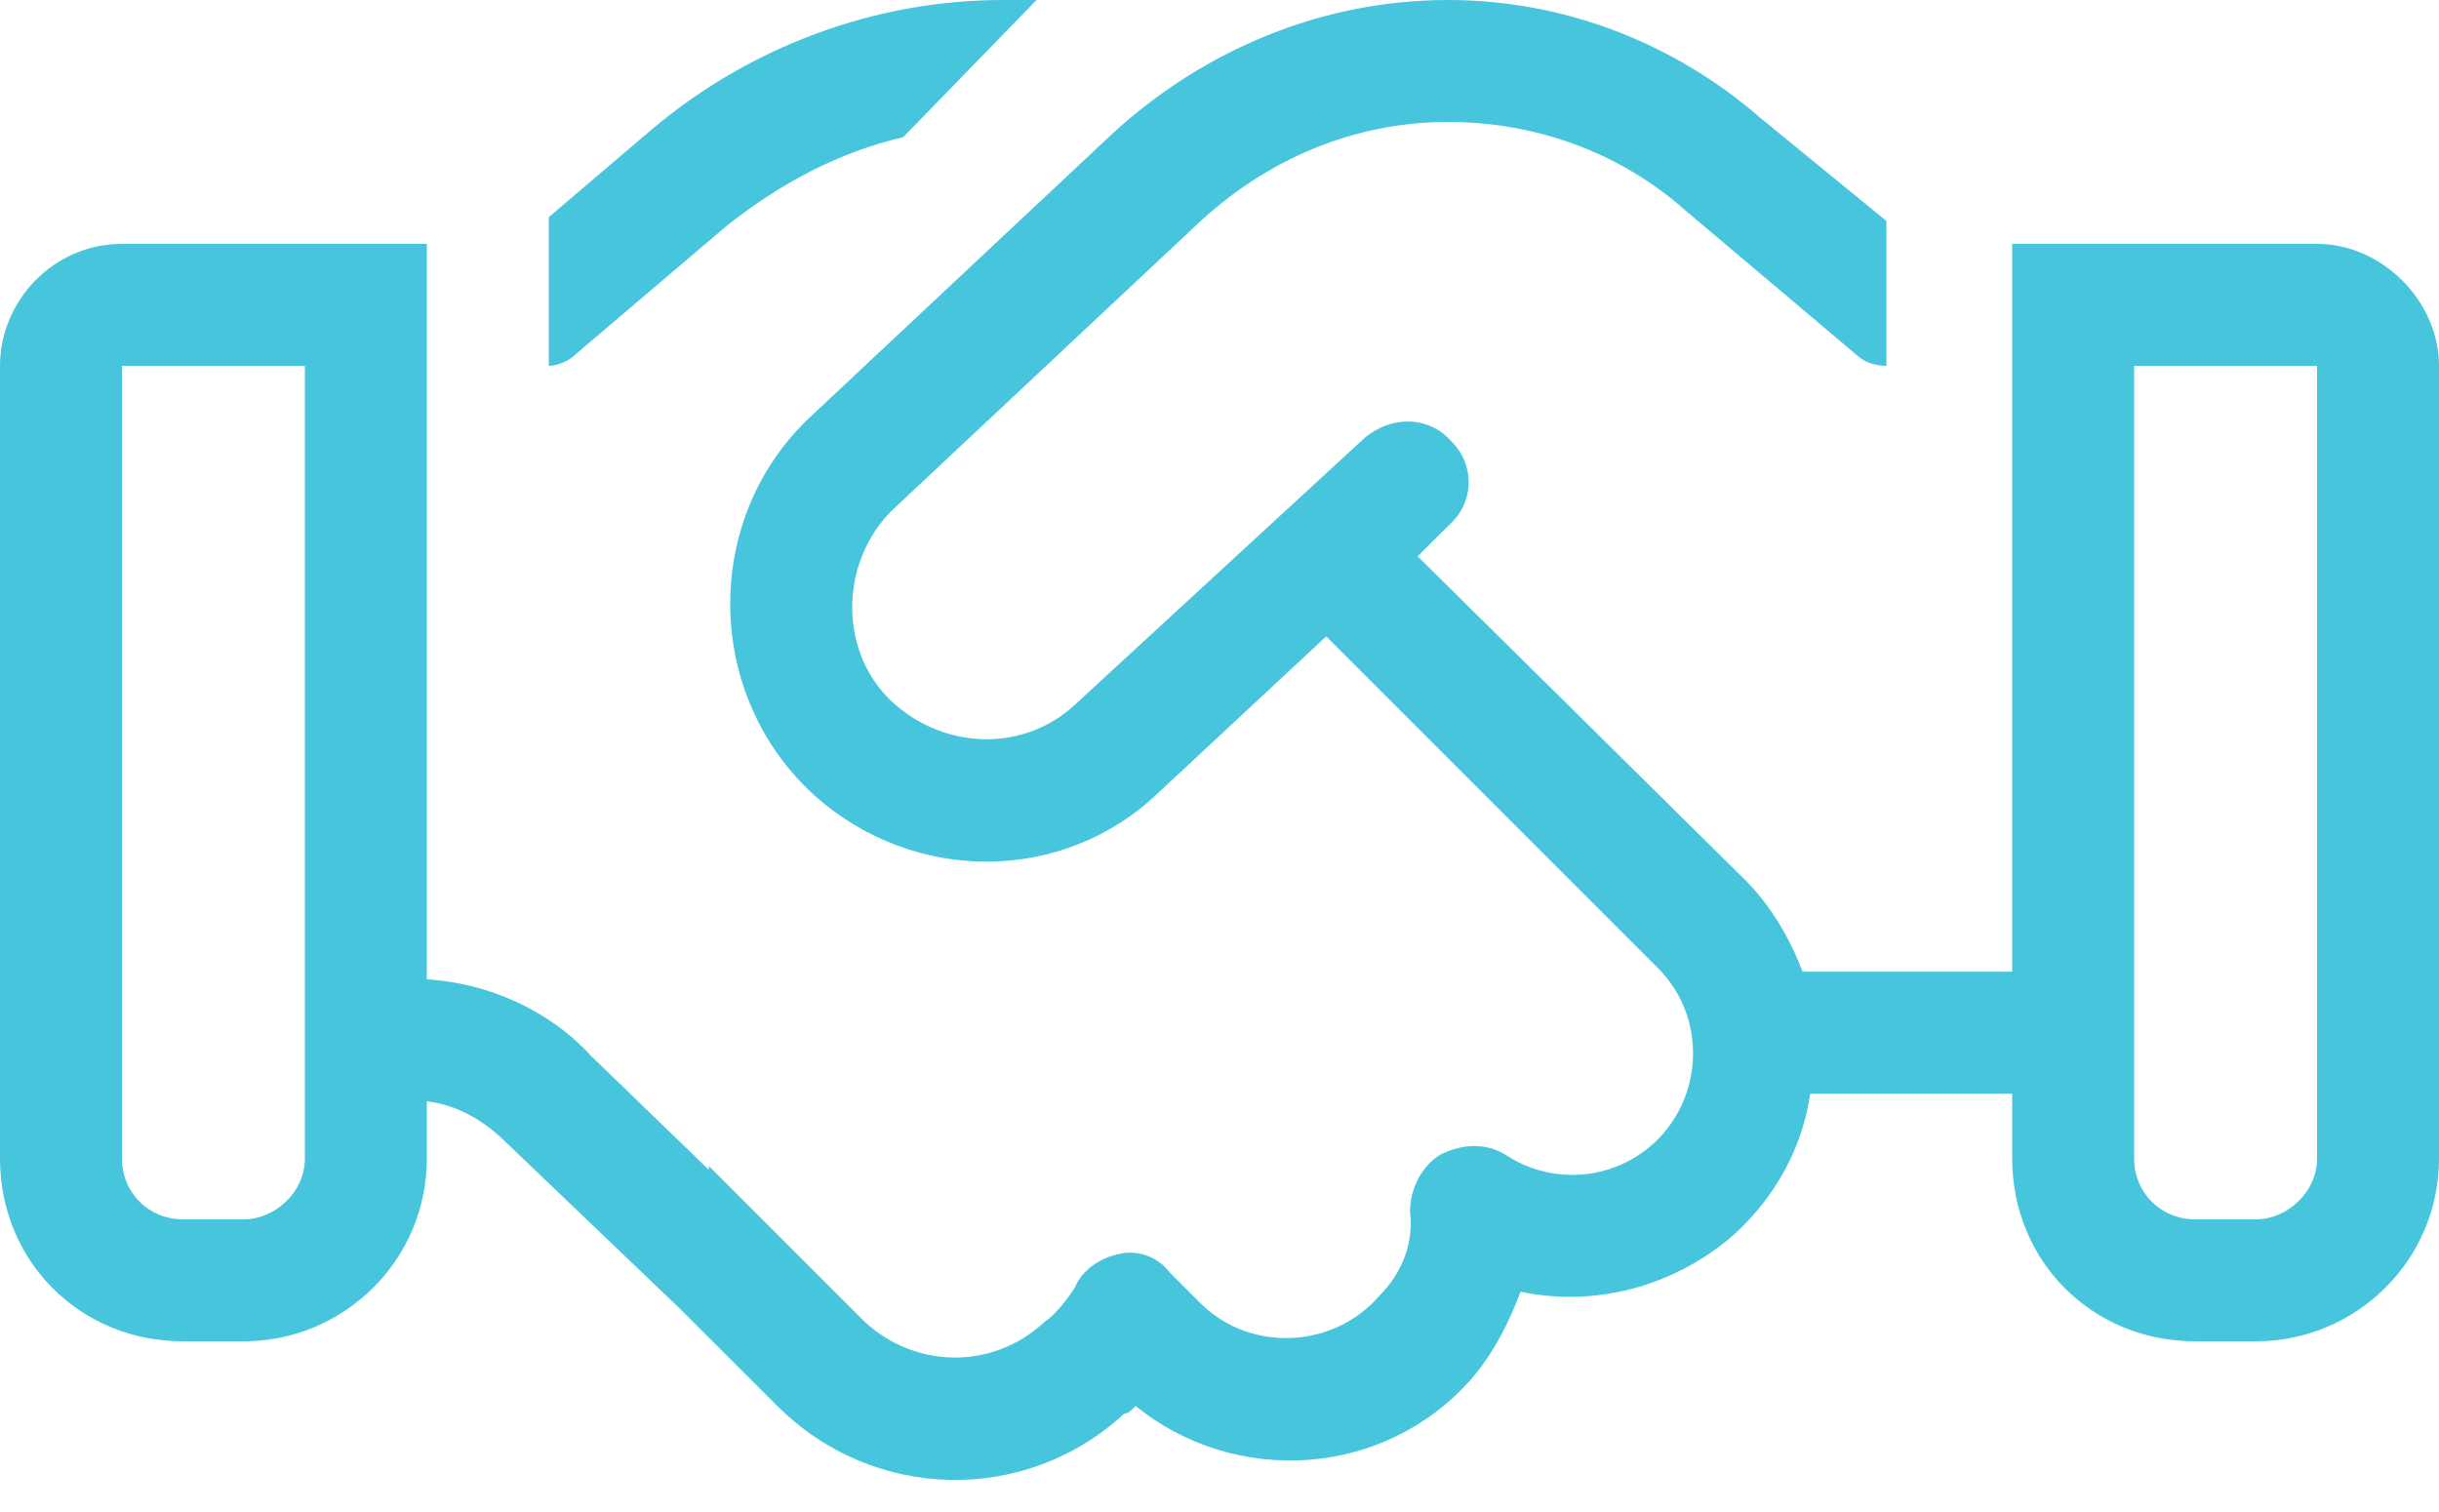 <?xml version="1.0" encoding="UTF-8"?> <svg xmlns="http://www.w3.org/2000/svg" width="50" height="31" viewBox="0 0 50 31" fill="none"><path d="M20.547 0H21.25L18.516 2.812C17.188 3.125 16.016 3.75 14.922 4.609L11.797 7.266C11.641 7.422 11.406 7.5 11.25 7.5V4.453L13.359 2.656C15.391 0.938 17.969 0 20.547 0ZM8.75 22.578V23.75C8.75 25.859 7.031 27.5 5 27.5H3.75C1.641 27.5 0 25.859 0 23.75V7.5C0 6.172 1.094 5 2.5 5H6.25H8.75V7.5V20.078C10 20.156 11.25 20.703 12.109 21.641L14.531 23.984V23.906L17.656 27.031C18.672 28.047 20.312 28.125 21.406 27.109C21.641 26.953 21.875 26.641 22.031 26.406C22.188 26.016 22.578 25.781 22.969 25.703C23.359 25.625 23.75 25.781 23.984 26.094L24.609 26.719C25.625 27.734 27.344 27.656 28.281 26.562C28.75 26.094 28.984 25.469 28.906 24.844C28.906 24.375 29.141 23.906 29.531 23.672C30 23.438 30.469 23.438 30.859 23.672C31.797 24.297 33.047 24.219 33.906 23.438C34.922 22.5 35 20.859 33.984 19.844L27.188 13.047L23.75 16.25C21.797 18.125 18.75 18.125 16.719 16.328C14.453 14.297 14.375 10.703 16.562 8.594L22.812 2.734C24.688 1.016 27.109 0 29.688 0C32.031 0 34.297 0.859 36.094 2.422L38.672 4.531V7.5C38.438 7.5 38.203 7.422 38.047 7.266L34.531 4.297C33.203 3.125 31.484 2.5 29.688 2.5C27.734 2.5 25.938 3.281 24.531 4.609L18.281 10.469C17.188 11.562 17.188 13.438 18.359 14.453C19.453 15.391 21.016 15.391 22.031 14.453L27.969 8.984C28.516 8.516 29.297 8.516 29.766 9.062C30.234 9.531 30.234 10.312 29.688 10.781L29.062 11.406L35.781 18.047C36.328 18.594 36.719 19.297 36.953 19.922H41.25V7.5V5H43.75H47.5C48.828 5 50 6.172 50 7.5V23.75C50 25.859 48.281 27.5 46.25 27.5H45C42.891 27.5 41.25 25.859 41.25 23.75V22.422H37.109C36.953 23.516 36.406 24.531 35.547 25.312C34.297 26.406 32.656 26.797 31.172 26.484C30.938 27.109 30.625 27.734 30.156 28.281C28.359 30.312 25.312 30.469 23.281 28.828C23.203 28.906 23.125 28.984 23.047 28.984C21.016 30.859 17.891 30.781 15.938 28.828L13.984 26.875L10.391 23.438C9.922 22.969 9.375 22.656 8.75 22.578ZM6.25 7.5H2.5V23.75C2.5 24.453 3.047 25 3.75 25H5C5.625 25 6.25 24.453 6.25 23.75V7.5ZM47.5 7.5H43.75V23.75C43.75 24.453 44.297 25 45 25H46.25C46.875 25 47.5 24.453 47.5 23.75V7.5Z" fill="#47C5DC"></path></svg> 